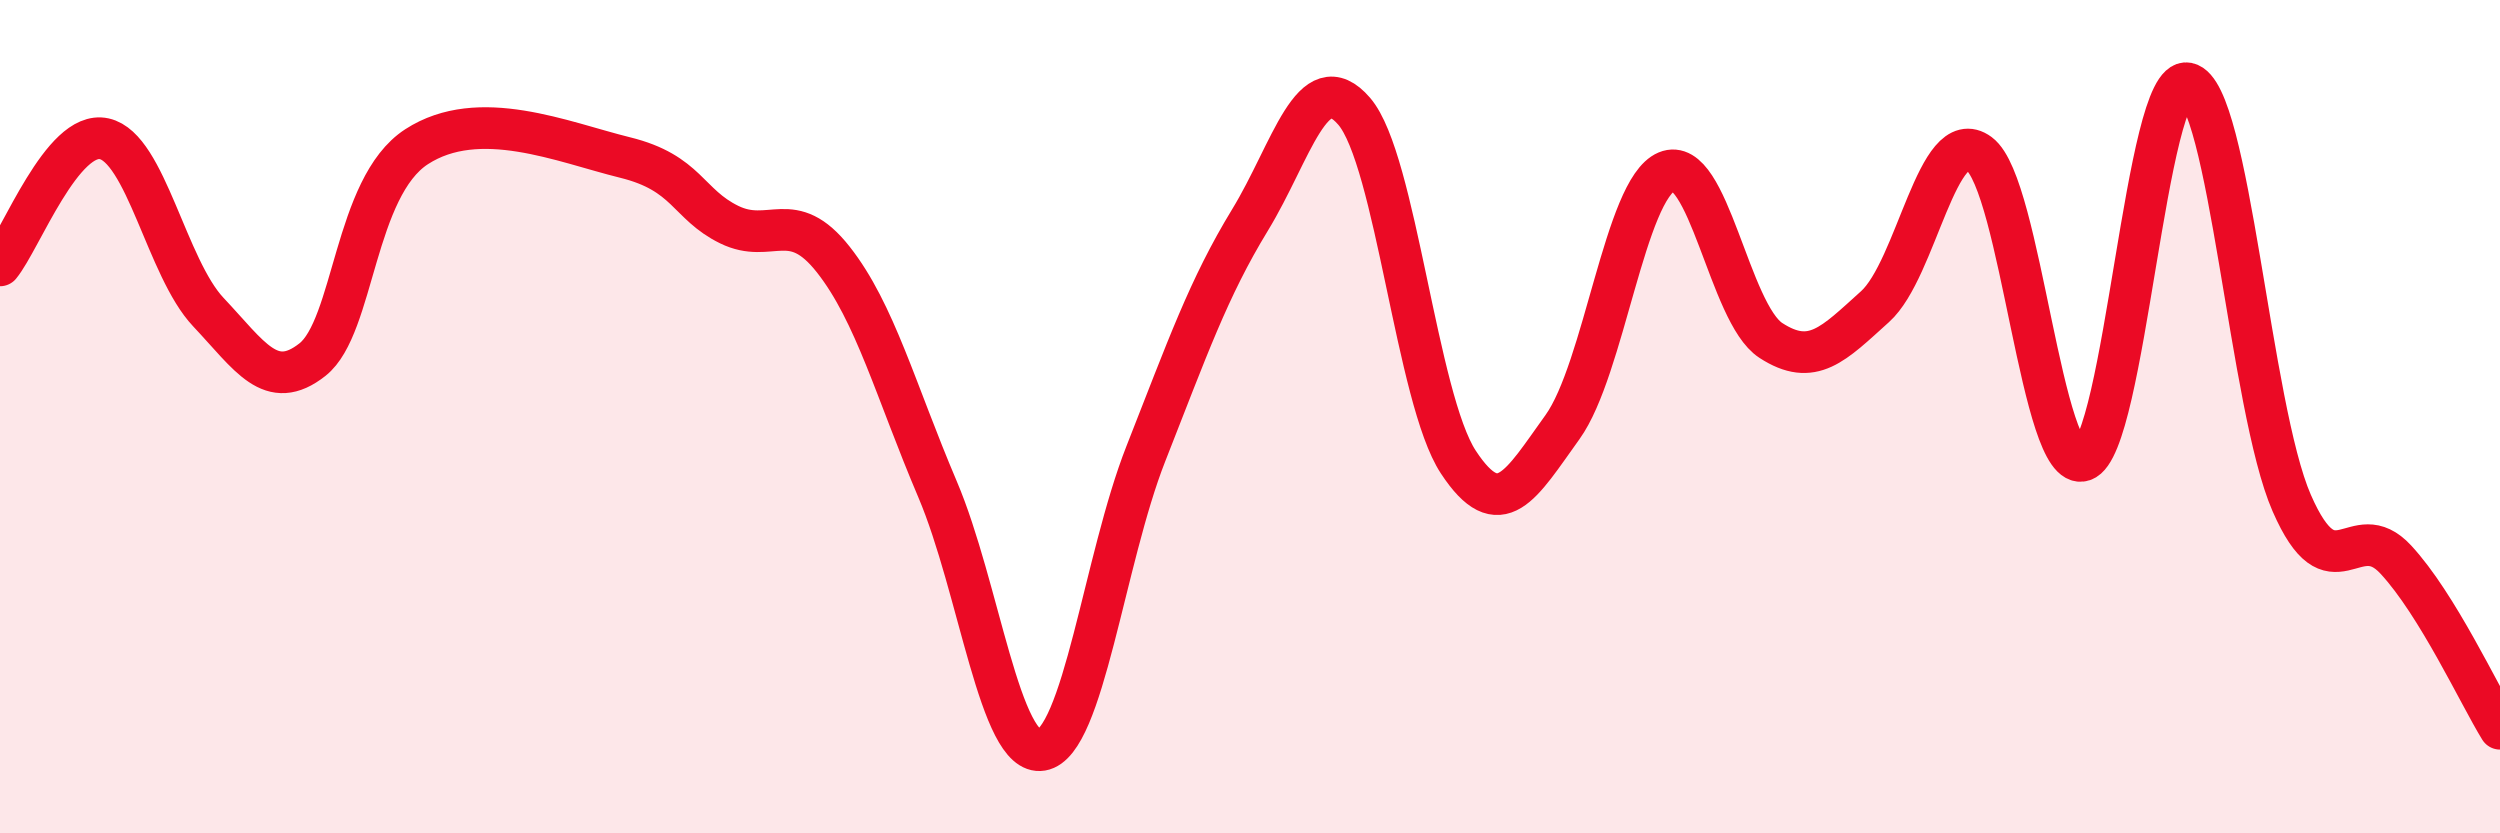 
    <svg width="60" height="20" viewBox="0 0 60 20" xmlns="http://www.w3.org/2000/svg">
      <path
        d="M 0,6.37 C 0.5,5.76 1.5,3.11 2.5,3.33 C 3.5,3.55 4,6.43 5,7.49 C 6,8.55 6.5,9.42 7.5,8.63 C 8.5,7.84 8.5,4.49 10,3.52 C 11.5,2.55 13.5,3.41 15,3.78 C 16.5,4.15 16.5,4.9 17.5,5.39 C 18.5,5.88 19,4.96 20,6.23 C 21,7.5 21.5,9.39 22.5,11.74 C 23.5,14.09 24,18.17 25,18 C 26,17.83 26.5,13.43 27.5,10.89 C 28.5,8.35 29,6.92 30,5.28 C 31,3.64 31.5,1.51 32.5,2.67 C 33.5,3.83 34,9.57 35,11.09 C 36,12.61 36.5,11.64 37.5,10.25 C 38.5,8.86 39,4.54 40,4.12 C 41,3.7 41.5,7.52 42.5,8.17 C 43.5,8.82 44,8.26 45,7.36 C 46,6.46 46.5,2.95 47.5,3.69 C 48.5,4.43 49,11.39 50,11.05 C 51,10.71 51.5,1.8 52.5,2 C 53.5,2.2 54,9.78 55,12.07 C 56,14.36 56.5,12.35 57.5,13.43 C 58.5,14.51 59.5,16.68 60,17.49L60 20L0 20Z"
        fill="#EB0A25"
        opacity="0.1"
        stroke-linecap="round"
        stroke-linejoin="round"
      />
      <path
        d="M 0,6.37 C 0.5,5.76 1.5,3.11 2.5,3.33 C 3.5,3.55 4,6.43 5,7.49 C 6,8.55 6.5,9.42 7.5,8.63 C 8.5,7.84 8.5,4.49 10,3.52 C 11.5,2.55 13.5,3.41 15,3.78 C 16.5,4.15 16.5,4.9 17.5,5.39 C 18.5,5.88 19,4.96 20,6.23 C 21,7.5 21.5,9.39 22.5,11.74 C 23.5,14.09 24,18.17 25,18 C 26,17.83 26.5,13.43 27.5,10.89 C 28.5,8.35 29,6.92 30,5.28 C 31,3.64 31.5,1.51 32.5,2.67 C 33.5,3.83 34,9.57 35,11.09 C 36,12.61 36.5,11.64 37.5,10.25 C 38.5,8.86 39,4.54 40,4.12 C 41,3.7 41.5,7.52 42.5,8.17 C 43.5,8.82 44,8.26 45,7.36 C 46,6.46 46.5,2.95 47.5,3.69 C 48.5,4.43 49,11.39 50,11.05 C 51,10.71 51.5,1.8 52.5,2 C 53.5,2.2 54,9.78 55,12.07 C 56,14.36 56.5,12.35 57.5,13.43 C 58.5,14.51 59.5,16.68 60,17.49"
        stroke="#EB0A25"
        stroke-width="1"
        fill="none"
        stroke-linecap="round"
        stroke-linejoin="round"
      />
    </svg>
  